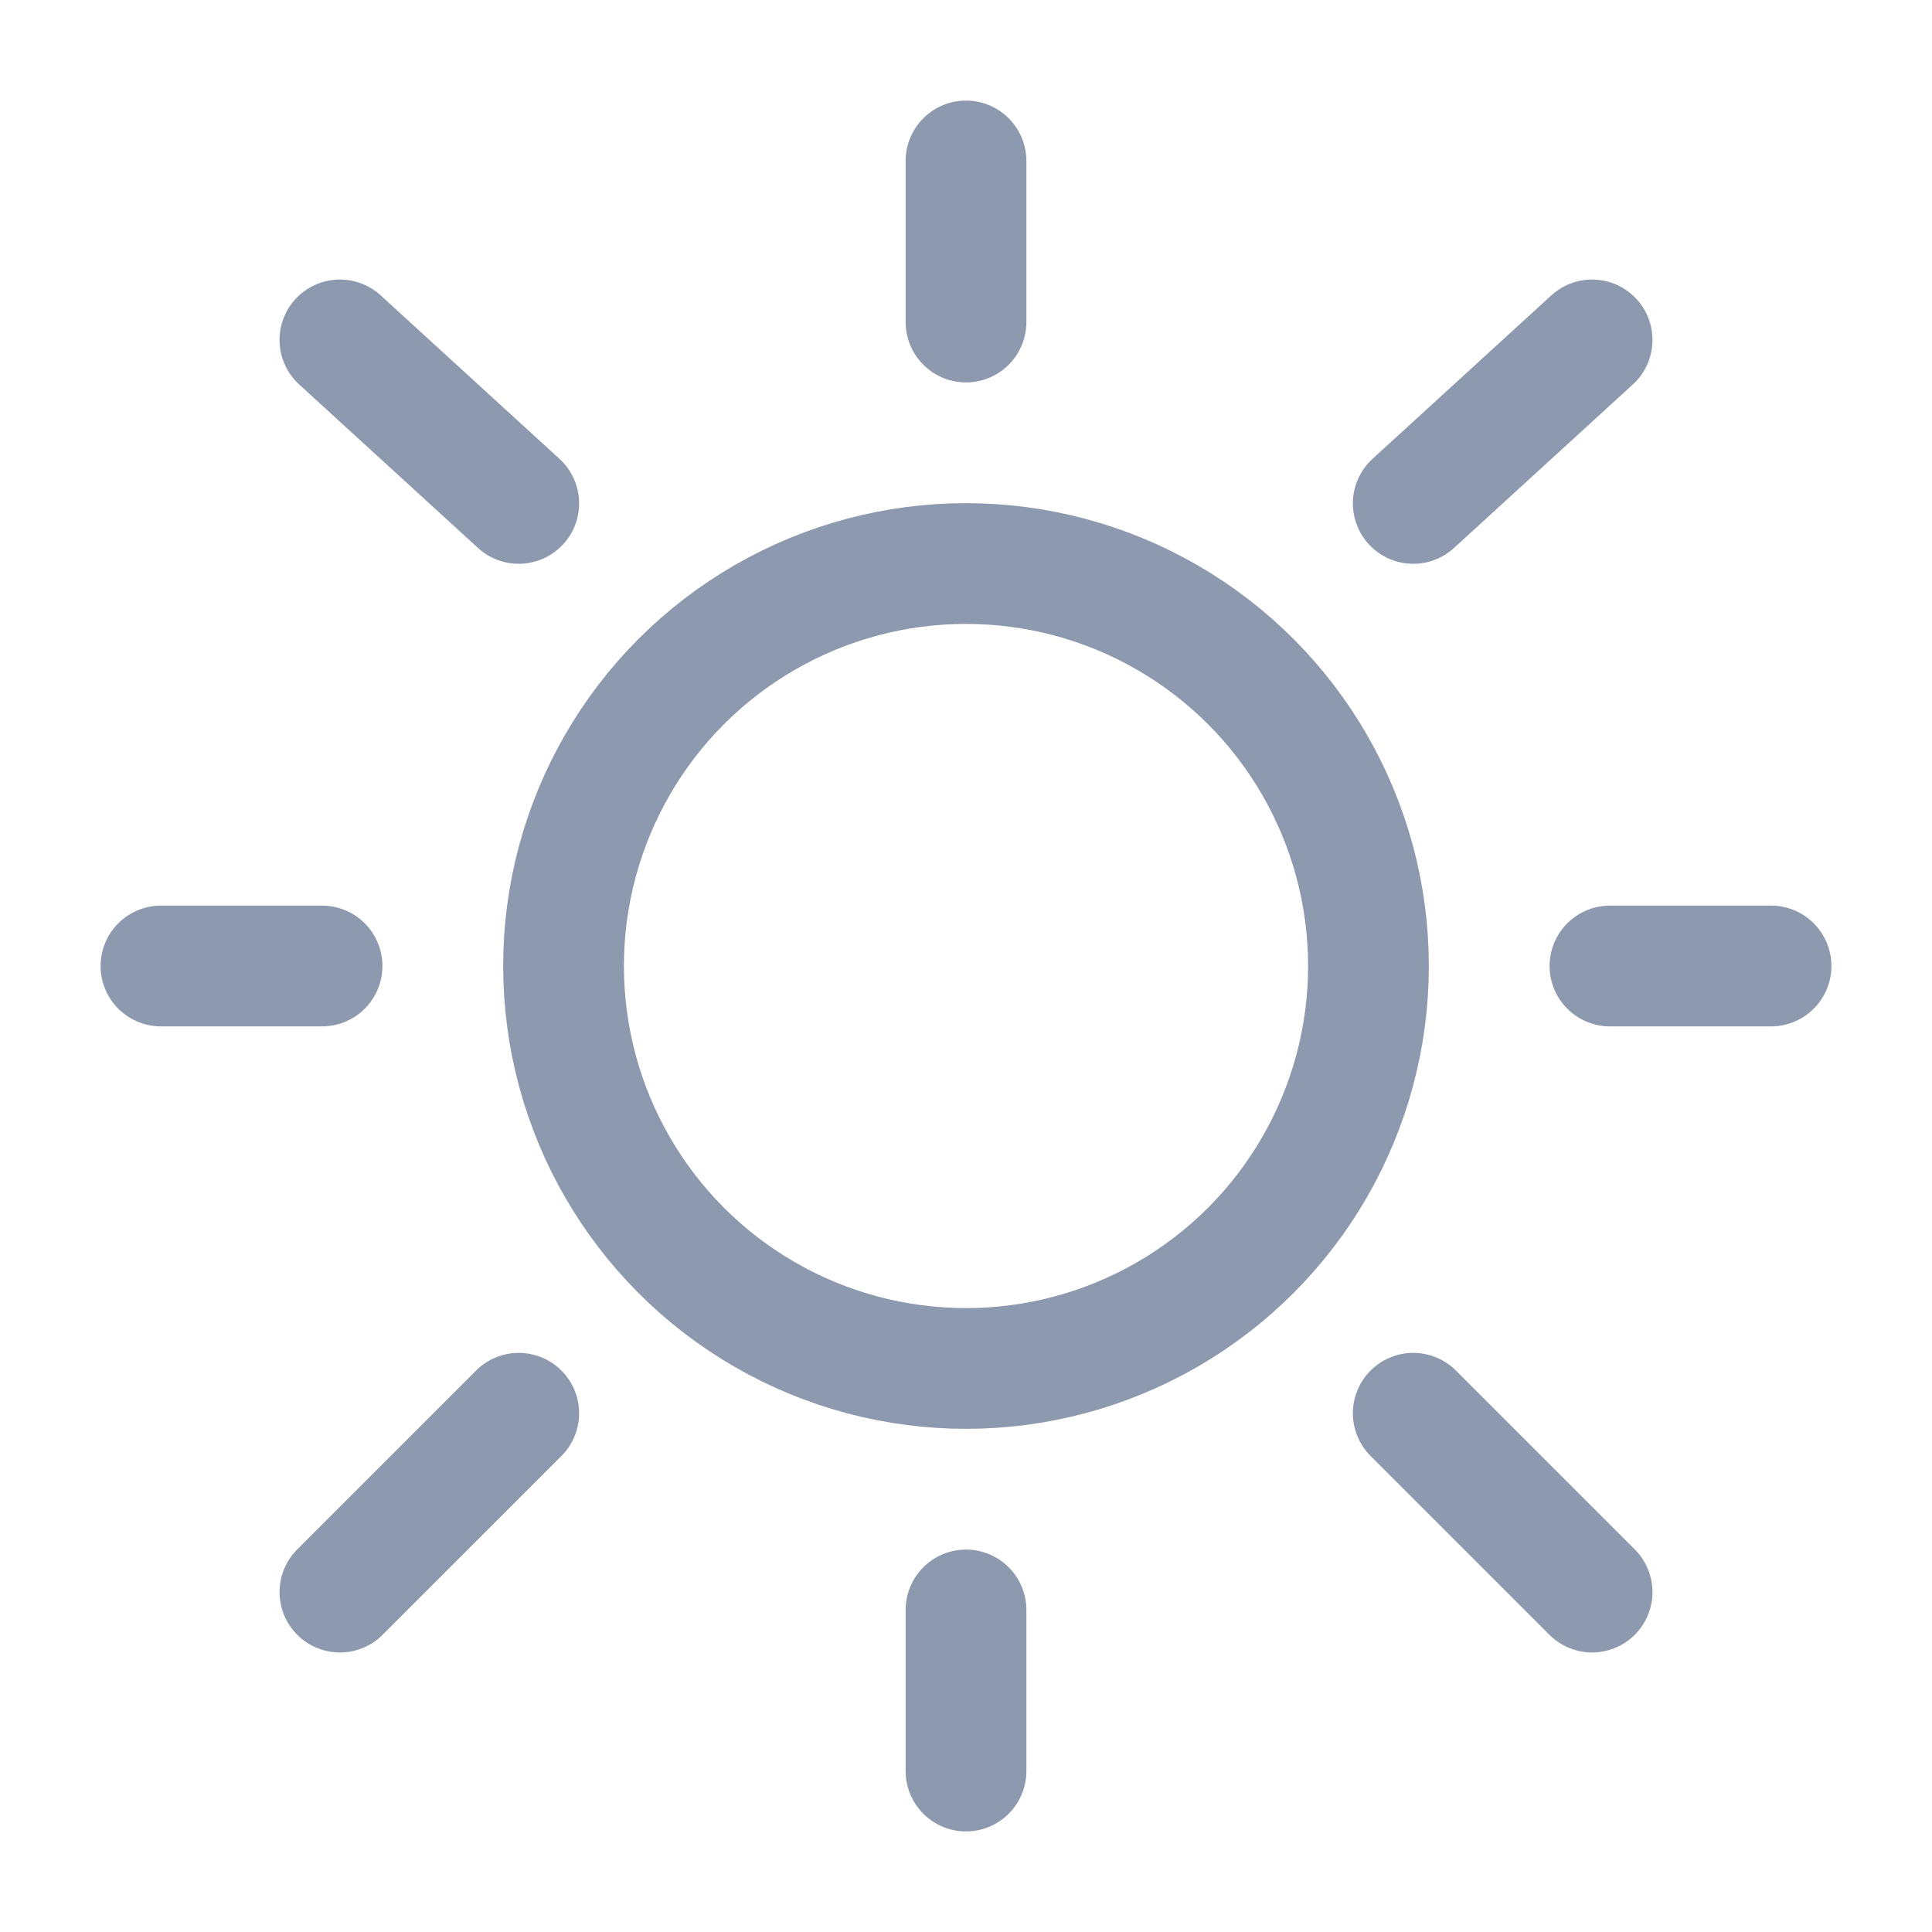 <?xml version="1.0" encoding="UTF-8"?> <svg xmlns="http://www.w3.org/2000/svg" width="16" height="16" viewBox="0 0 16 16" fill="none"><circle cx="8" cy="8" r="3.333" stroke="#8D99AE"></circle><path d="M8 1.333V2.667" stroke="#8D99AE" stroke-linecap="round"></path><path d="M8 13.333V14.667" stroke="#8D99AE" stroke-linecap="round"></path><path d="M2.667 8L1.333 8" stroke="#8D99AE" stroke-linecap="round"></path><path d="M14.667 8L13.333 8" stroke="#8D99AE" stroke-linecap="round"></path><path d="M13.185 2.815L11.704 4.169" stroke="#8D99AE" stroke-linecap="round"></path><path d="M2.815 2.815L4.296 4.169" stroke="#8D99AE" stroke-linecap="round"></path><path d="M4.296 11.704L2.815 13.185" stroke="#8D99AE" stroke-linecap="round"></path><path d="M13.185 13.185L11.704 11.704" stroke="#8D99AE" stroke-linecap="round"></path></svg> 